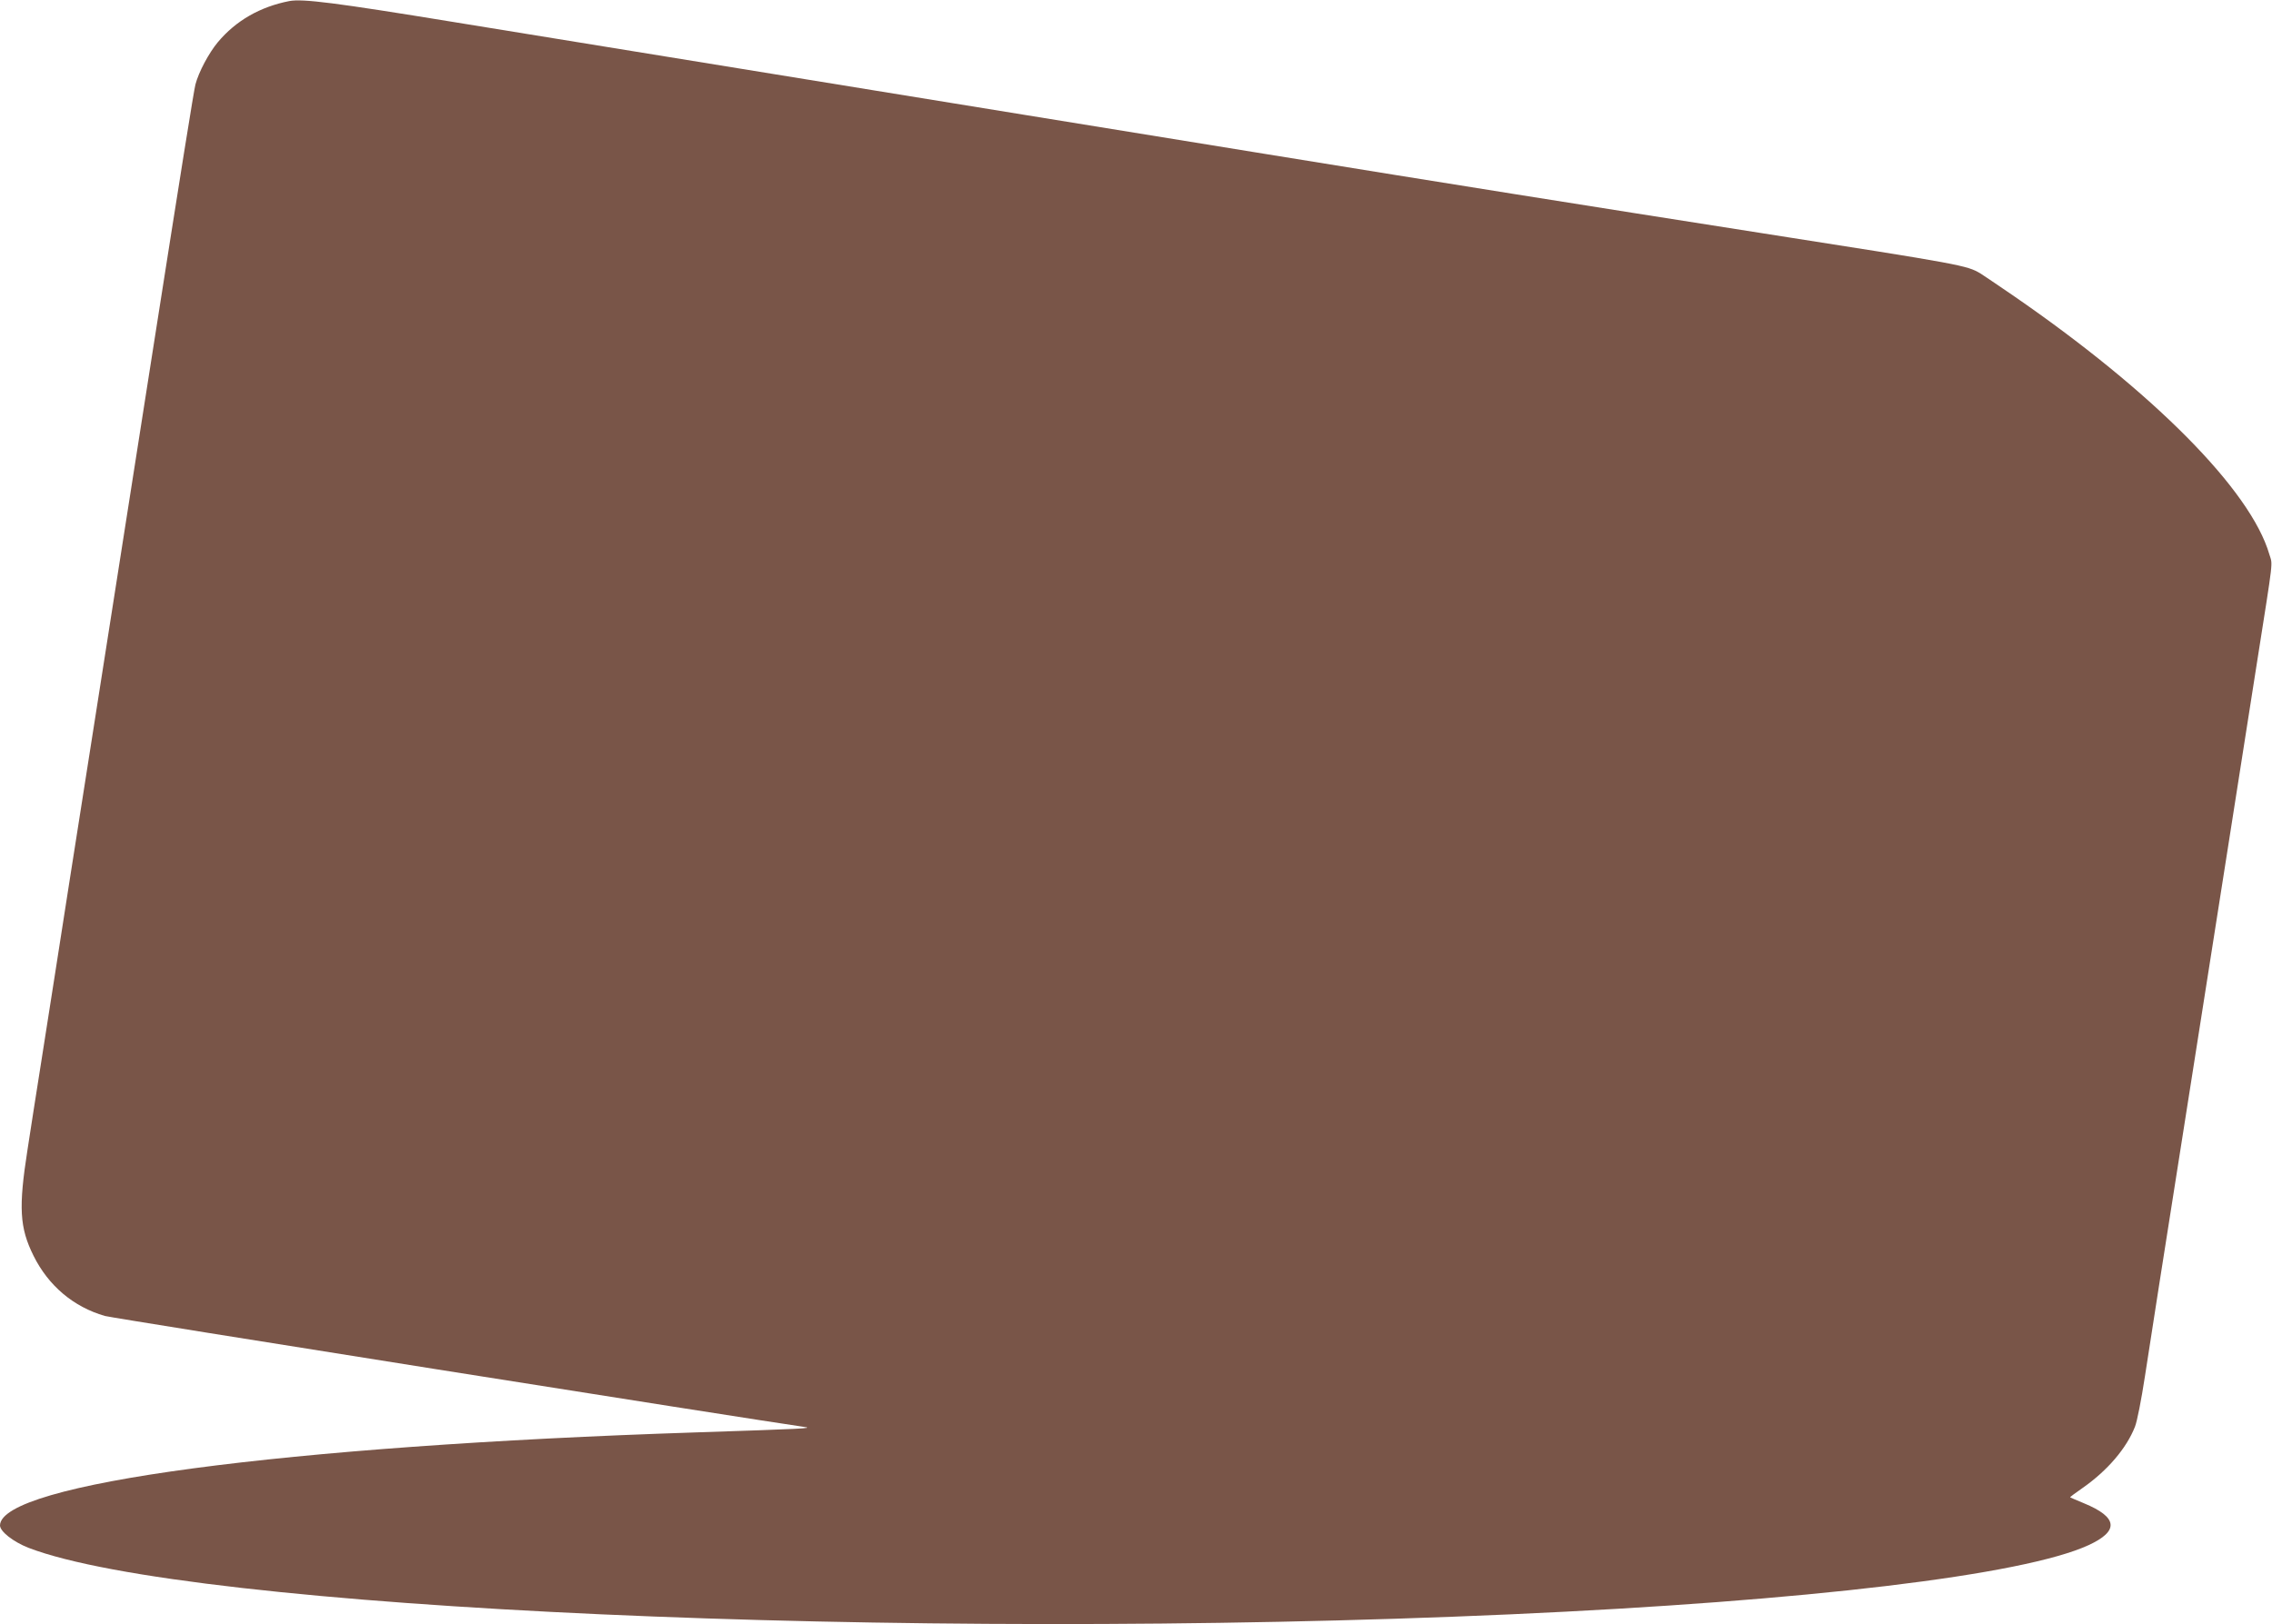 <?xml version="1.0" standalone="no"?>
<!DOCTYPE svg PUBLIC "-//W3C//DTD SVG 20010904//EN"
 "http://www.w3.org/TR/2001/REC-SVG-20010904/DTD/svg10.dtd">
<svg version="1.0" xmlns="http://www.w3.org/2000/svg"
 width="1280pt" height="915pt" viewBox="0 0 1280 915"
 preserveAspectRatio="xMidYMid meet">
<g transform="translate(0,915) scale(0.1,-0.1)"
fill="#795548" stroke="none">
<path d="M1630 9144 c-164 -32 -301 -110 -403 -232 -50 -60 -108 -168 -126
-238 -9 -35 -77 -458 -252 -1574 -89 -570 -126 -806 -309 -1970 -105 -668
-209 -1329 -230 -1467 -22 -139 -58 -369 -80 -510 -23 -142 -56 -358 -75 -480
-51 -326 -45 -439 34 -598 84 -169 225 -288 402 -339 41 -12 3637 -582 3939
-625 60 -8 -3 -11 -610 -31 -2322 -76 -3917 -289 -3920 -524 0 -34 74 -92 160
-126 902 -347 4923 -528 8350 -375 1673 75 2890 221 3257 390 173 80 165 157
-27 236 -41 17 -76 32 -77 33 -2 2 30 25 70 53 140 98 247 223 295 345 12 30
36 152 56 283 20 127 56 358 80 515 25 157 113 717 196 1245 83 528 169 1075
191 1215 97 619 121 772 164 1045 96 610 89 548 70 612 -105 361 -653 914
-1445 1459 -80 55 -162 110 -182 123 -77 46 -105 51 -1223 226 -1002 157
-1780 281 -2790 445 -649 105 -1259 204 -1355 220 -1169 190 -2666 433 -3235
526 -667 109 -850 132 -925 118z"/>
</g>
</svg>
